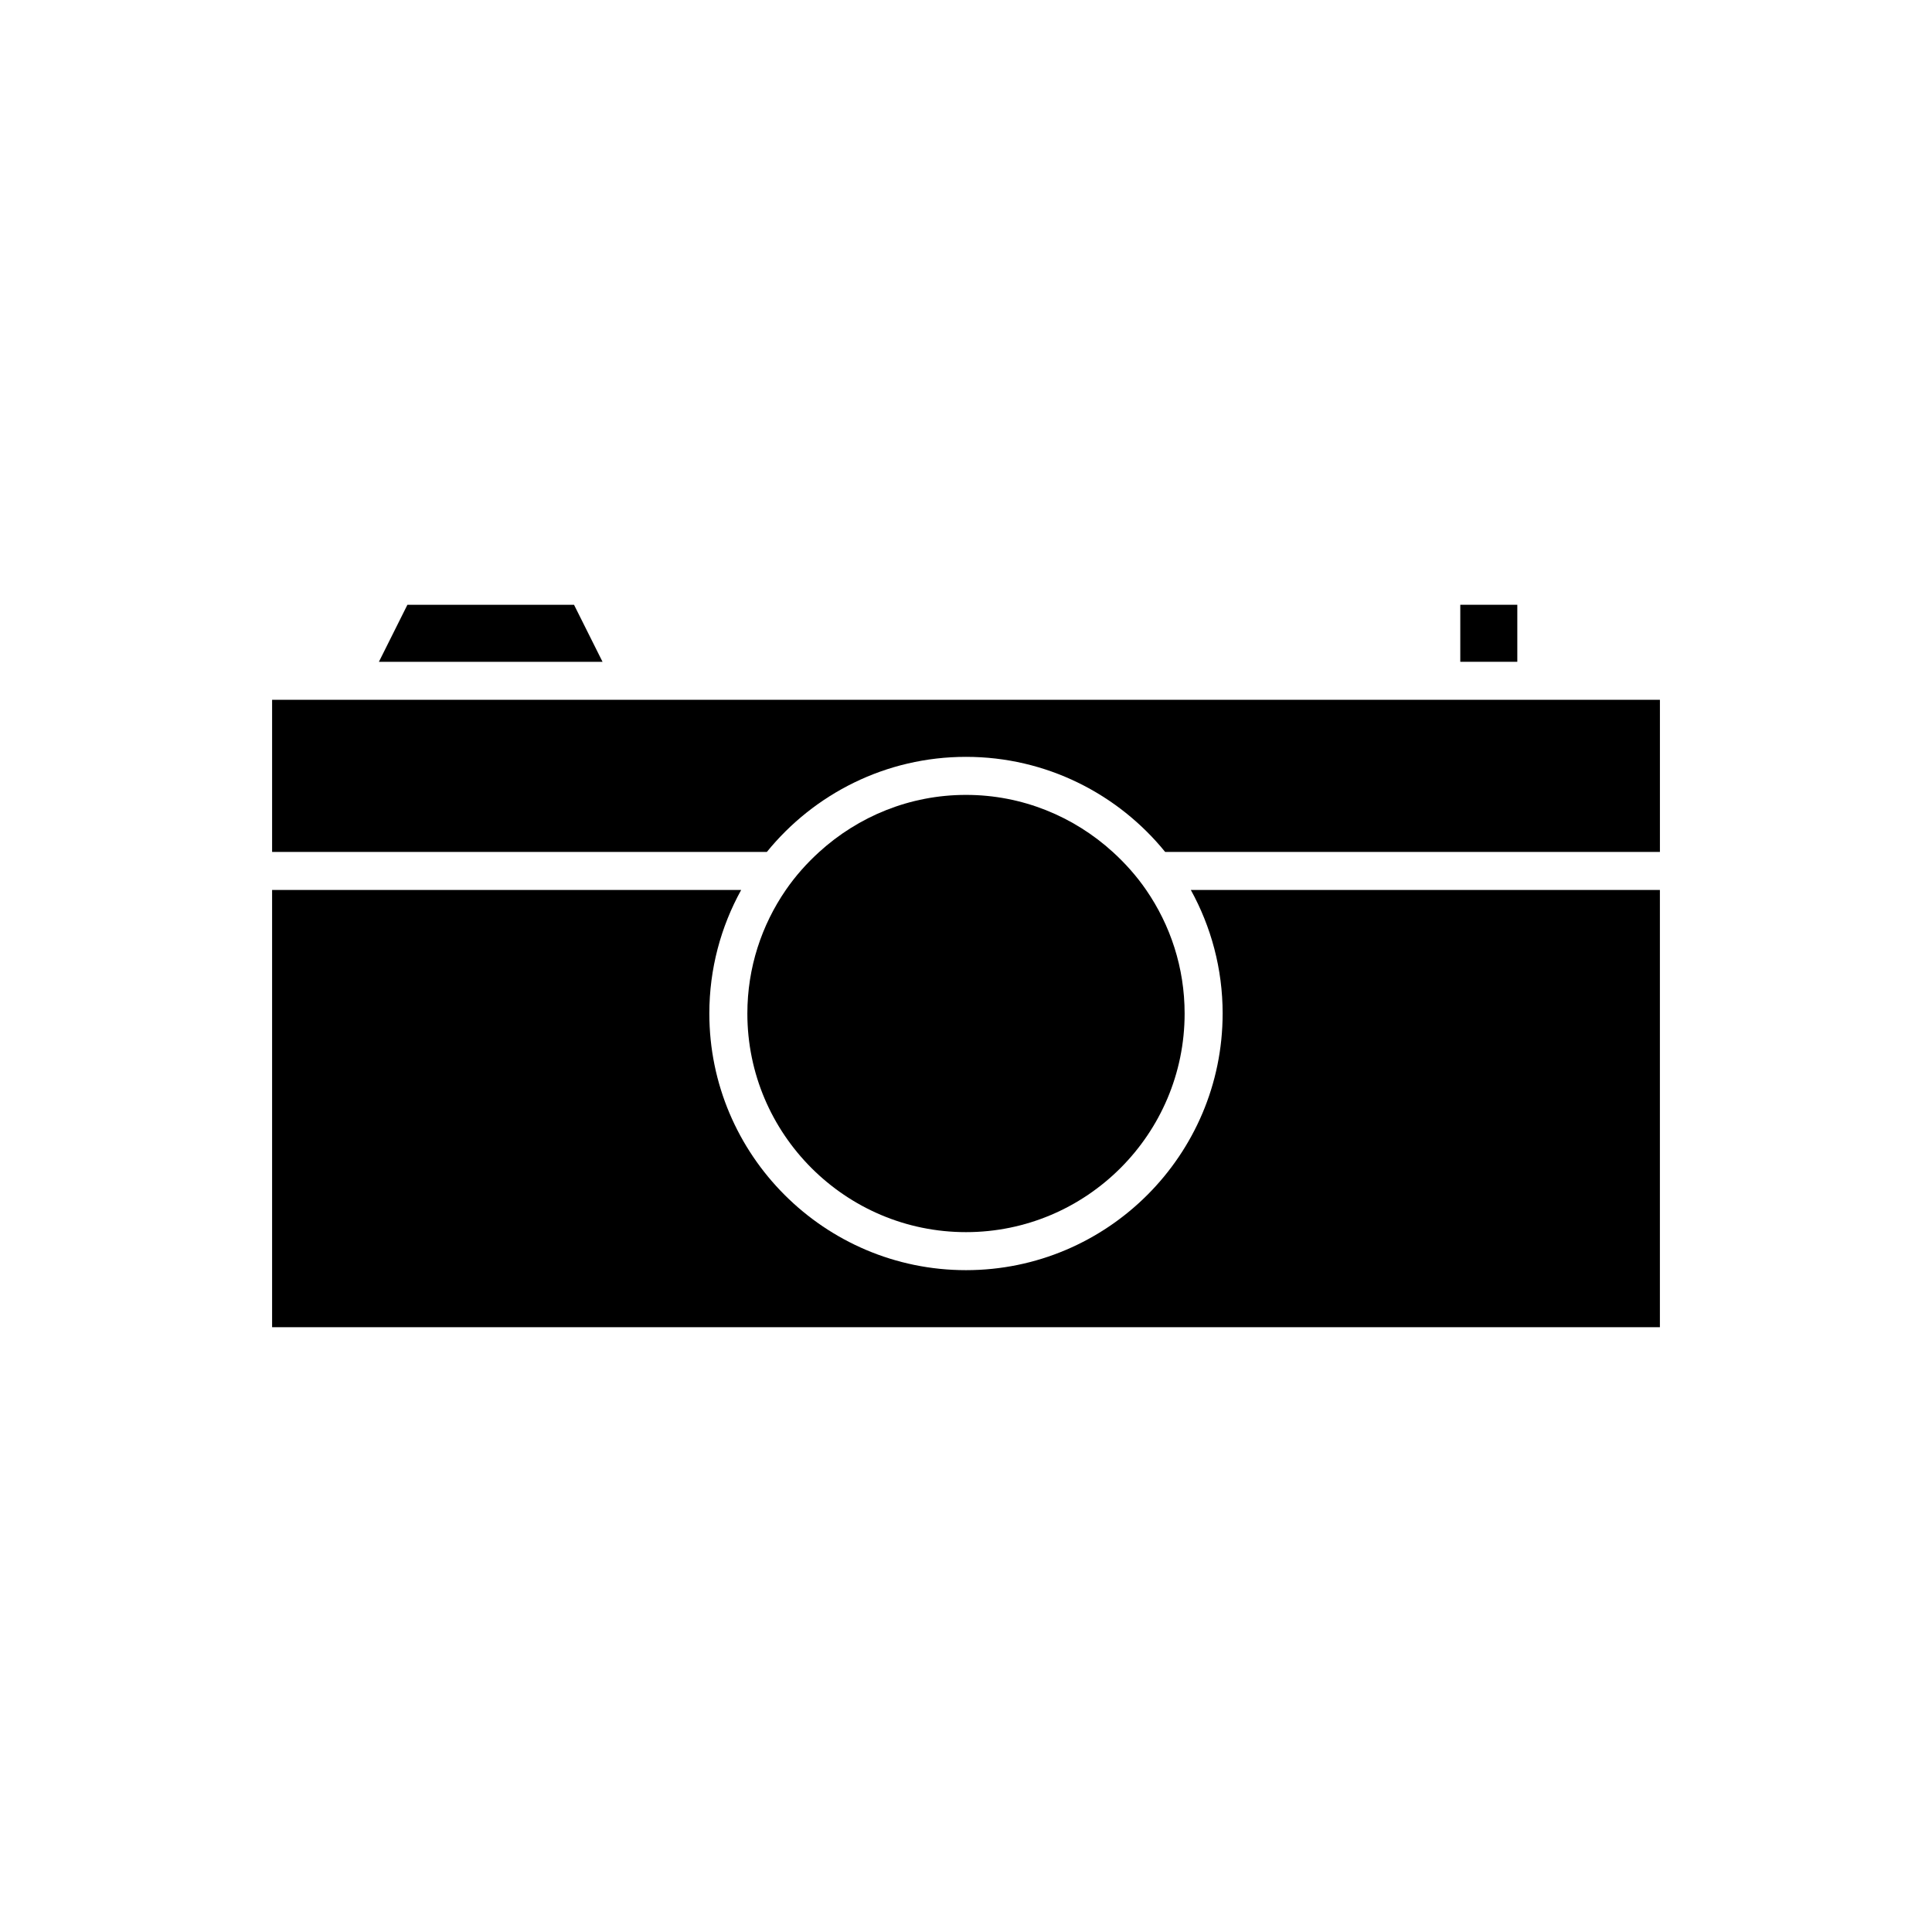 <?xml version="1.0" encoding="UTF-8"?>
<!-- Uploaded to: SVG Repo, www.svgrepo.com, Generator: SVG Repo Mixer Tools -->
<svg fill="#000000" width="800px" height="800px" version="1.1" viewBox="144 144 512 512" xmlns="http://www.w3.org/2000/svg">
 <g>
  <path d="m468.01 412.59c0 37.504-30.508 68.016-68.012 68.016s-68.016-30.512-68.016-68.016c0-11.867 3.07-23.023 8.438-32.746h-124.31v115.88h367.78v-115.88h-124.31c5.363 9.723 8.434 20.879 8.434 32.746z"/>
  <path d="m251.97 304.27-7.555 15.117h59.266l-7.559-15.117z"/>
  <path d="m525.95 329.46h-309.84v40.305h131.12c12.477-15.352 31.488-25.191 52.773-25.191 21.281 0 40.293 9.84 52.773 25.191h131.12v-40.305z"/>
  <path d="m400 470.53c31.945 0 57.938-25.988 57.938-57.938 0-12.148-3.773-23.422-10.191-32.746-2.547-3.703-5.543-7.062-8.859-10.078-10.297-9.355-23.914-15.113-38.887-15.113s-28.594 5.758-38.887 15.113c-3.316 3.016-6.312 6.371-8.859 10.078-6.418 9.324-10.195 20.598-10.195 32.746 0 31.949 25.996 57.938 57.941 57.938z"/>
  <path d="m530.99 304.27h15.113v15.113h-15.113z"/>
 </g>
</svg>